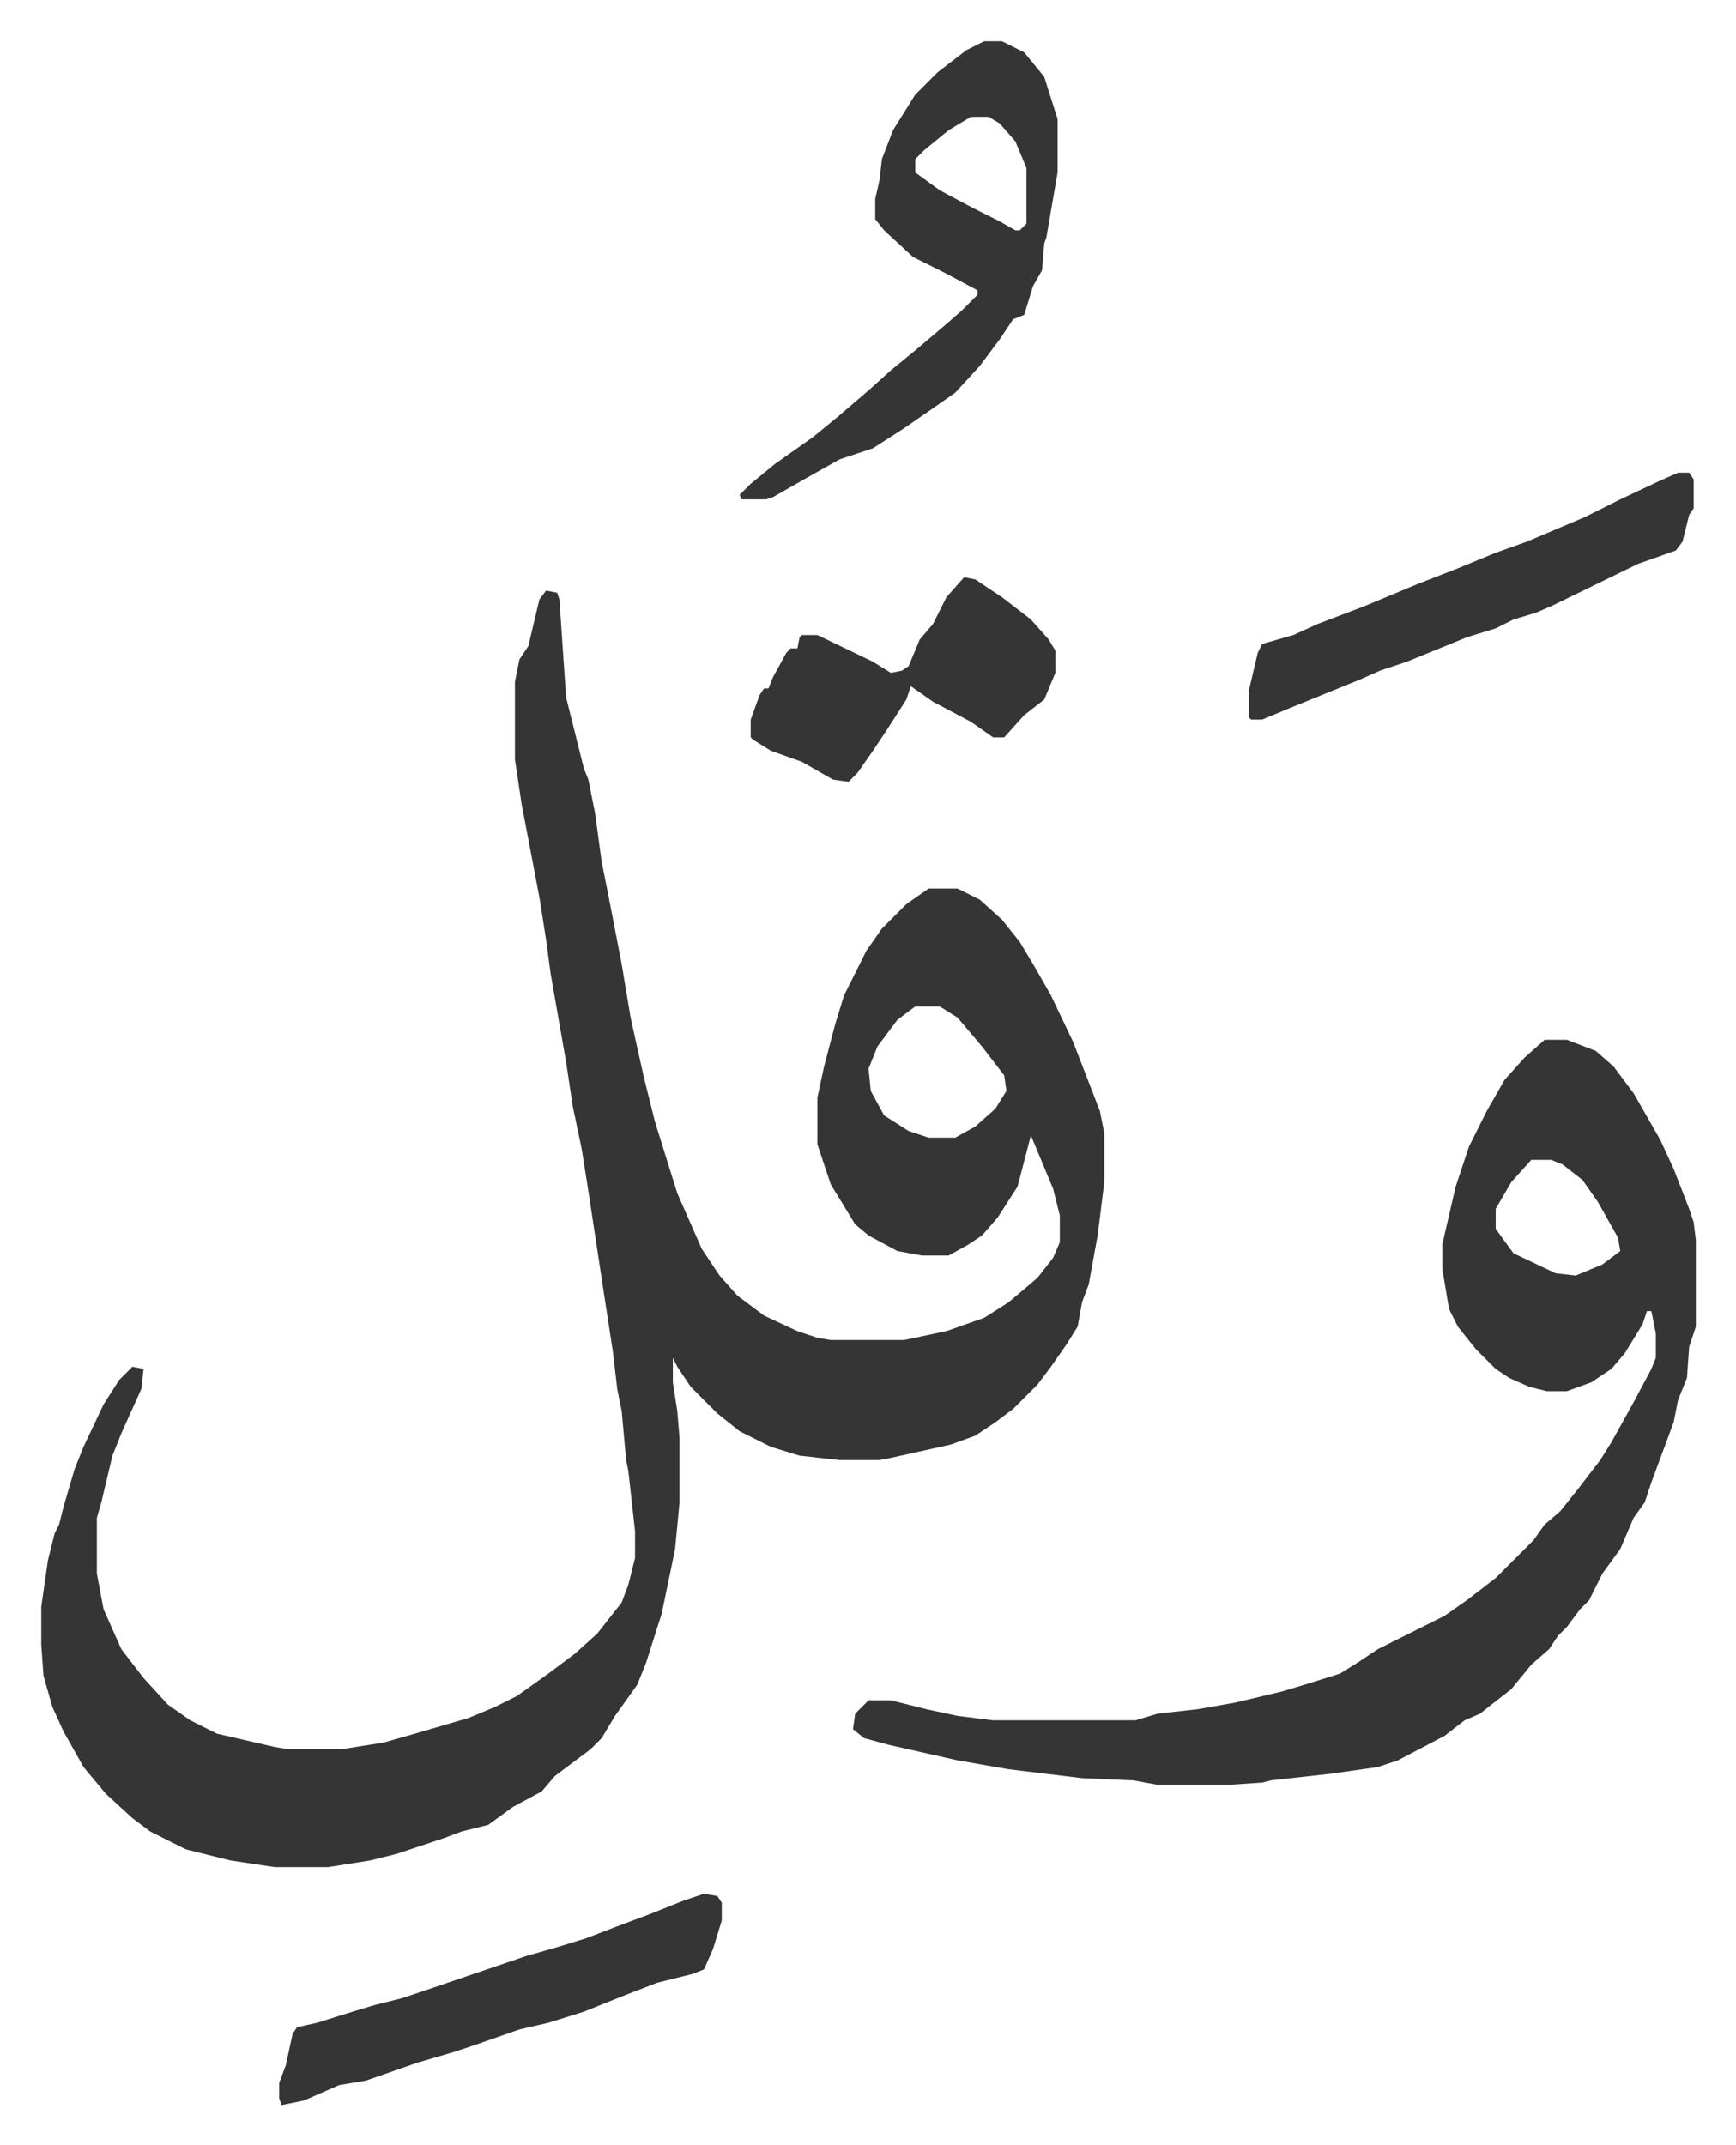 <svg xmlns="http://www.w3.org/2000/svg" role="img" viewBox="-18.55 293.45 780.60 964.60"><path fill="#353535" id="rule_normal" d="M227 559l5 1 1 3 3 44 8 32 2 5 3 15 3 22 3 15 6 31 4 24 6 27 5 20 5 16 5 16 11 25 8 12 8 9 12 9 15 7 9 3 6 1h33l19-4 17-6 11-7 13-11 7-9 3-7v-12l-3-12-5-12-5-12-6 23-9 14-7 8-6 4-9 5h-12l-11-2-13-7-6-5-11-18-6-18v-21l3-14 5-19 4-13 10-20 7-10 11-11 10-7h13l10 5 10 9 8 10 6 10 8 14 10 21 12 31 2 10v22l-3 24-4 22-3 8-2 11-5 8-7 10-6 8-11 11-8 6-9 6-11 4-27 6-5 1h-18l-18-2-13-4-14-7-10-8-7-7-5-5-6-9-2-4v11l2 13 1 12v29l-2 21-6 29-7 22-4 10-10 14-6 10-5 5-16 12-6 7-13 7-11 8-12 3-8 3-21 7-12 3-19 3h-24l-20-3-20-5-16-8-8-6-12-11-10-12-9-16-5-11-4-14-1-14v-17l3-21 3-12 2-4 2-8 5-17 4-10 9-19 7-11 6-6 5 1-1 9-9 20-4 10-5 21-2 7v25l3 16 8 18 10 13 11 12 10 7 12 6 26 6 6 1h24l19-3 14-4 24-7 12-5 10-5 14-10 12-9 10-9 11-14 3-8 3-12v-12l-3-27-1-5-2-22-2-10-2-17-4-26-7-46-3-19-4-19-3-20-7-40-2-15-3-19-4-21-4-21-3-20v-35l2-10 4-6 5-21zm166 187l-8 6-9 12-4 10 1 10 6 11 11 7 9 3h12l9-5 9-8 5-8-1-7-10-13-11-13-8-5zm283 15h10l13 5 8 7 9 12 12 21 6 13 7 18 2 6 1 8v39l-3 9-1 14-4 10-2 10-10 27-3 9-5 7-6 14-8 11-6 12-4 4-6 8-4 4-4 6-8 7-9 11-9 7-5 4-7 3-9 7-21 11-9 3-21 3-27 3-4 1-15 1h-32l-11-2-23-1-33-4-23-4-31-7-11-3-5-4 1-7 6-6h10l16 4 14 3 16 2h64l10-3 18-2 17-3 21-5 10-3 16-5 8-5 9-6 30-15 10-7 13-10 5-5 5-5 7-7 5-7 7-6 8-10 10-13 5-8 10-18 8-15 2-5v-11l-2-10h-2l-2 6-8 13-6 7-9 6-11 4h-9l-8-2-9-4-6-4-9-9-8-10-4-8-3-18v-11l6-26 6-18 8-16 8-14 9-10zm-6 54l-9 10-7 12v9l8 11 19 9 9 1 12-5 8-6-1-6-9-16-7-10-9-7-5-2zM424 312h8l10 5 9 11 6 19v24l-5 29-1 3-1 12-4 7-4 13-5 2-6 9-9 12-11 12-10 7-13 9-14 9-15 5-16 9-14 8-3 1h-11l-1-2 5-5 11-9 17-12 11-9 14-12 10-9 11-9 13-11 8-7 7-7v-2l-15-8-14-7-13-12-4-5v-9l2-9 1-9 5-13 10-16 10-10 13-10zm-6 34l-10 6-11 9-4 4v6l11 8 15 8 12 6 7 4h2l3-3v-25l-5-12-7-8-5-3z"/><path fill="#353535" id="rule_normal" d="M736 506h5l2 3v13l-2 3-3 12-3 4-17 6-39 19-7 3-10 3-8 4-13 4-27 11-12 4-9 4-32 13-12 5h-5l-1-1v-12l4-17 2-4 14-4 11-5 21-8 24-10 18-7 17-7 14-5 26-11 16-8 17-8zm-438 639l6 1 2 3v8l-4 13-4 9-5 2-16 4-13 5-20 8-16 5-13 3-20 7-9 3-17 5-23 8-12 2-16 7-10 2-1-3v-7l3-8 3-14 2-3 9-2 16-5 10-3 12-3 9-3 47-16 14-4 13-4 13-5 16-6 15-6zm117-592l5 1 12 8 13 10 8 9 3 5v10l-5 12-9 7-9 10h-5l-10-7-17-9-10-7-2 6-9 14-6 9-7 10-4 4-7-1-14-8-14-5-8-5-1-1v-8l4-11 2-3h2l2-5 6-11 2-2h3l1-5 1-1h7l25 12 8 5 5-1 3-2 5-12 6-7 6-12z"/></svg>
